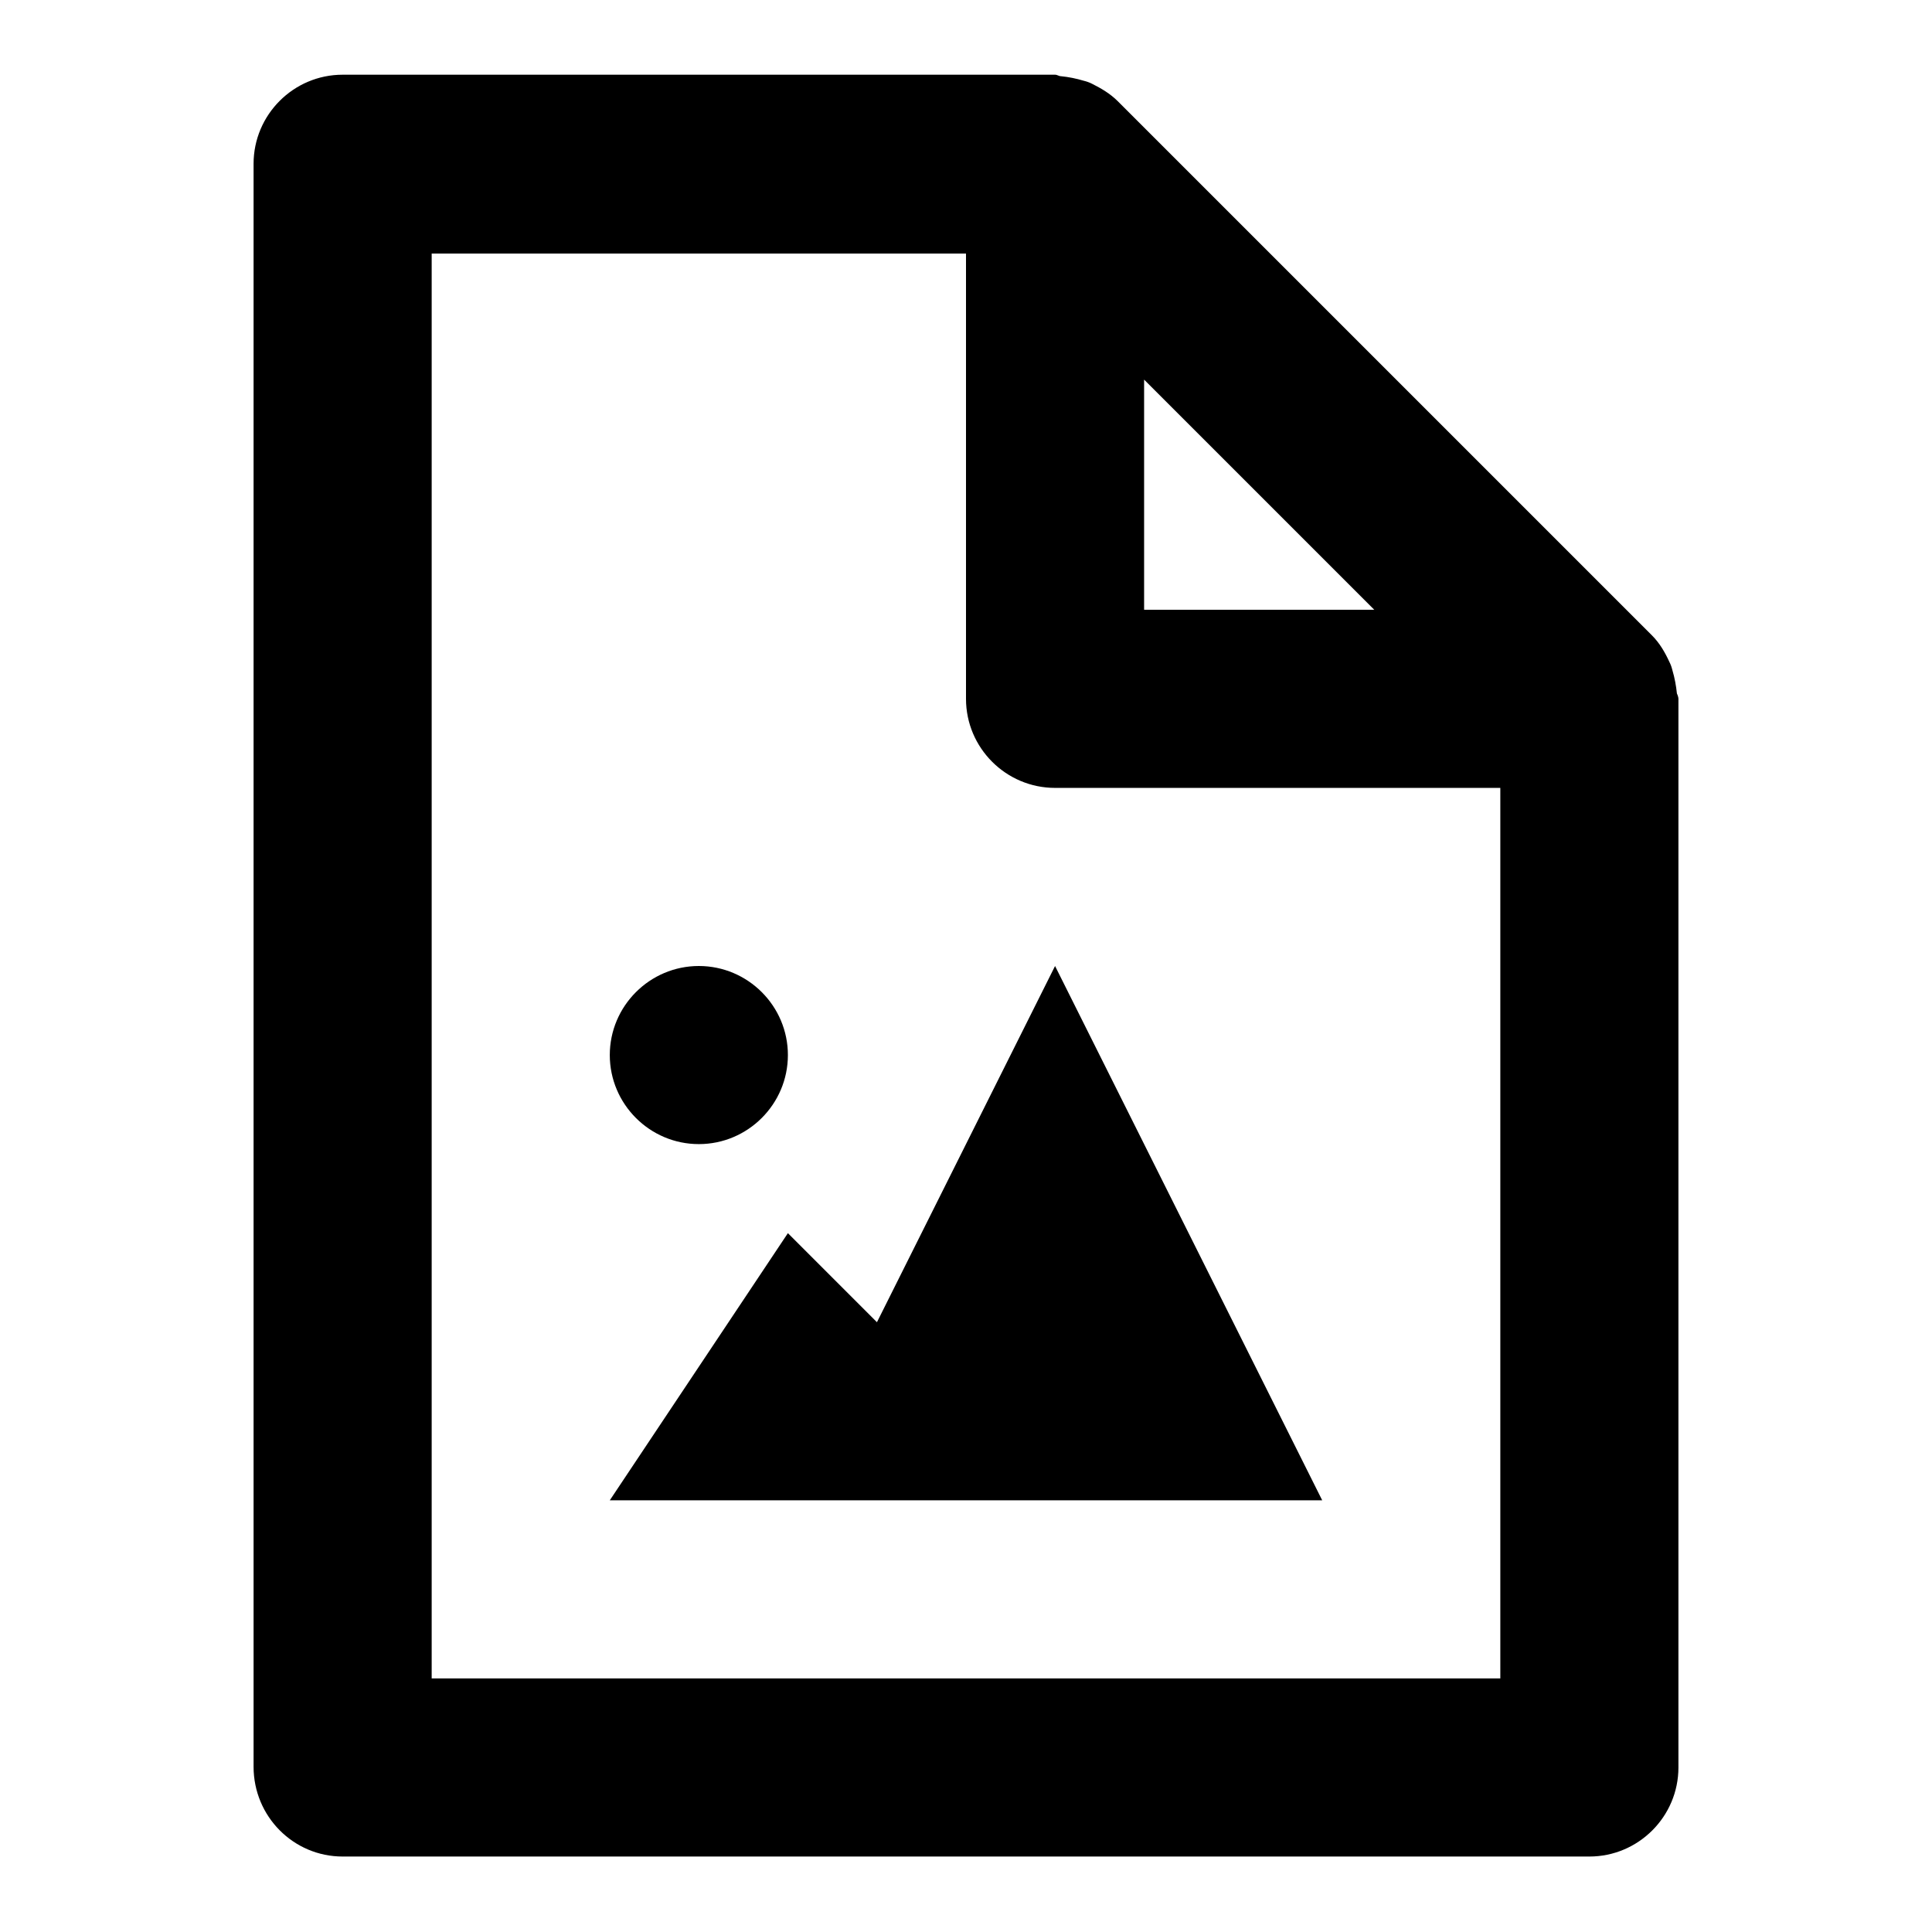 <?xml version="1.0" encoding="utf-8"?>
<!-- Svg Vector Icons : http://www.onlinewebfonts.com/icon -->
<!DOCTYPE svg PUBLIC "-//W3C//DTD SVG 1.1//EN" "http://www.w3.org/Graphics/SVG/1.1/DTD/svg11.dtd">
<svg version="1.1" xmlns="http://www.w3.org/2000/svg" xmlns:xlink="http://www.w3.org/1999/xlink" x="0px" y="0px" viewBox="0 0 256 256" enable-background="new 0 0 256 256" xml:space="preserve">
<g> <path fill="#000000" d="M45.4,246h165.2c6.5,0,11.8-5.3,11.8-11.8l0,0V92.6c0-0.2-0.1-0.5-0.2-0.7c-0.1-1-0.3-2.1-0.6-3.1 c-0.1-0.4-0.2-0.7-0.4-1.1c-0.6-1.3-1.3-2.5-2.3-3.5l-70.8-70.8c-1-1-2.2-1.7-3.4-2.3c-0.4-0.2-0.7-0.3-1.1-0.4c-1-0.3-2-0.5-3-0.6 c-0.3,0-0.5-0.2-0.8-0.2H45.4c-6.5,0-11.8,5.3-11.8,11.8l0,0v212.4C33.6,240.7,38.9,246,45.4,246L45.4,246z M151.6,50.3l30.5,30.5 h-30.5V50.3z M57.2,33.6H128v59c0,6.5,5.3,11.8,11.8,11.8l0,0h59v118H57.2V33.6z"/> <path fill="#000000" d="M116.2,175.2l-11.8-11.8l-23.6,35.4h94.4L139.8,128L116.2,175.2z"/> <path fill="#000000" d="M80.8,139.8c0,6.5,5.3,11.8,11.8,11.8s11.8-5.3,11.8-11.8c0-6.5-5.3-11.8-11.8-11.8S80.8,133.3,80.8,139.8z "/></g>
</svg>